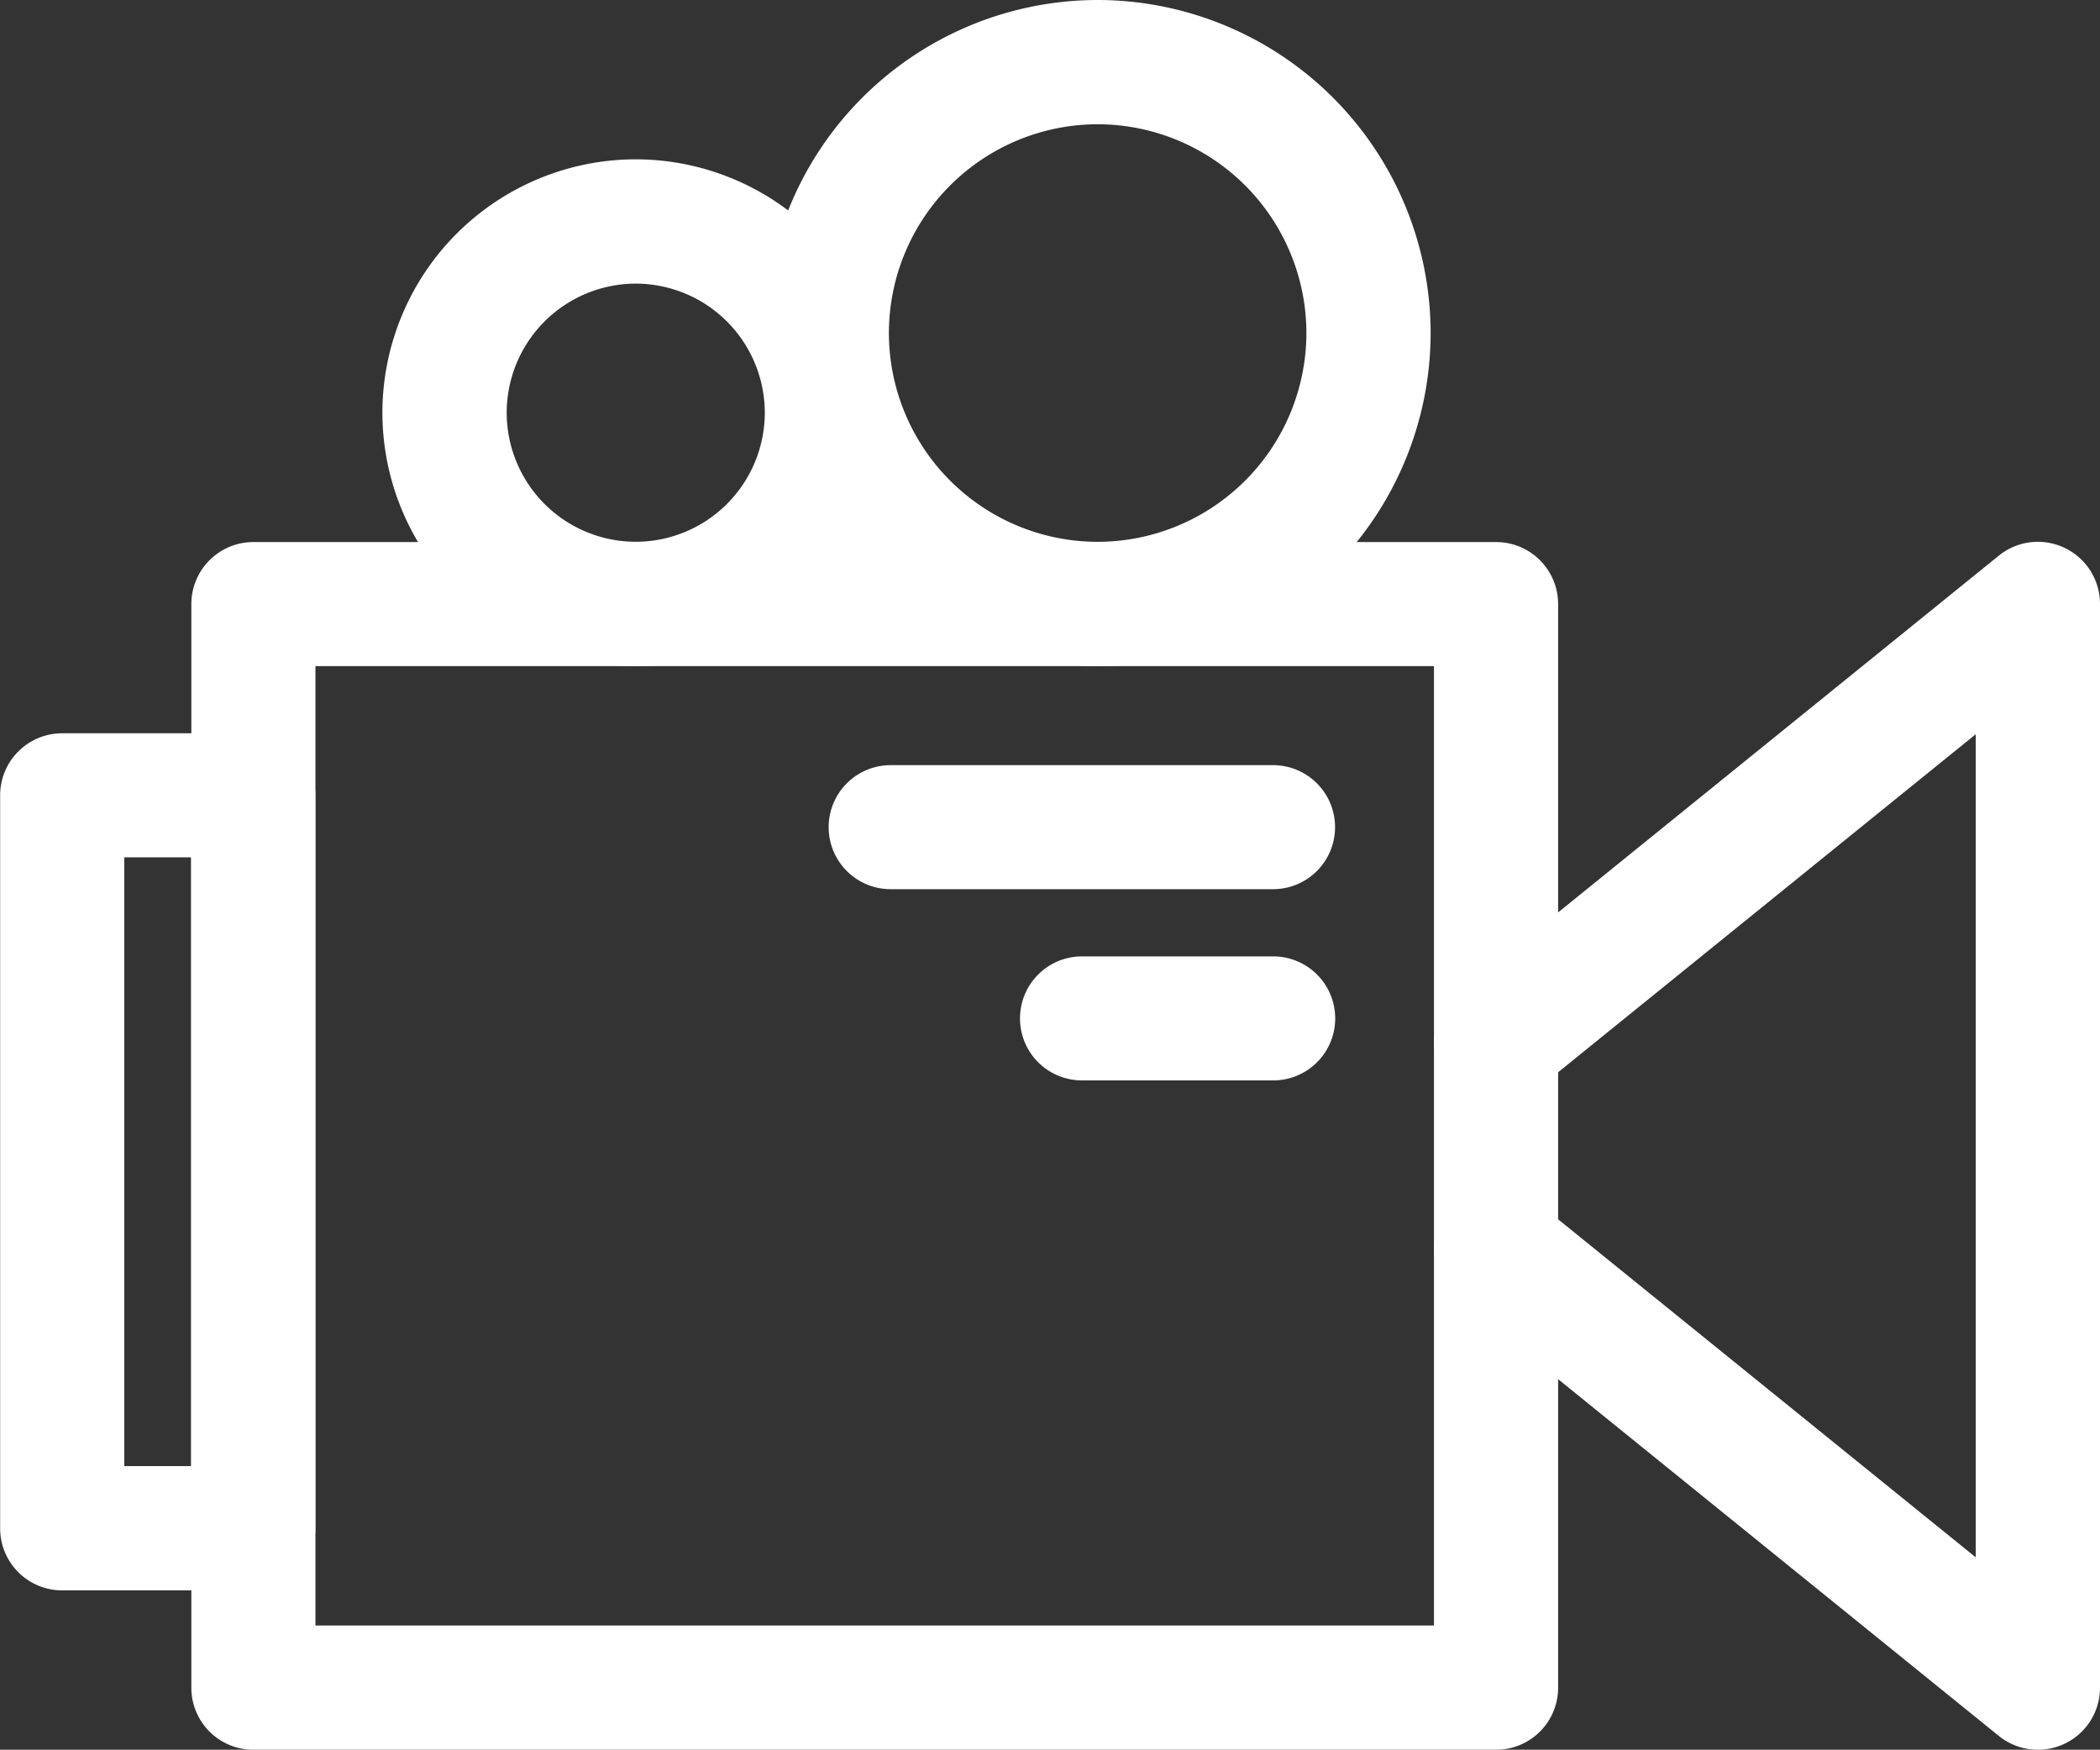 <svg xmlns="http://www.w3.org/2000/svg" width="44.032" height="36.682" viewBox="0 0 44.032 36.682"><rect x="0" y="0" width="44.032" height="36.682" fill="#333333" stroke="none"/><g transform="translate(285.697 -1003.561)"><path d="M-238.331,1085.563h-26.058a1.3,1.3,0,0,1-1.3-1.3v-22.718a1.3,1.3,0,0,1,1.3-1.3h26.058a1.3,1.3,0,0,1,1.3,1.3v22.718A1.3,1.3,0,0,1-238.331,1085.563Zm-24.756-2.605h23.453v-20.113h-23.453Z" transform="translate(-15.996 -45.32)" fill="#fff"/><path d="M-123,1085.563a1.3,1.3,0,0,1-.82-.29l-11.359-9.194a1.3,1.3,0,0,1-.193-1.832,1.3,1.3,0,0,1,1.832-.193l9.237,7.476v-17.257l-9.237,7.476a1.3,1.3,0,0,1-1.832-.193,1.3,1.3,0,0,1,.193-1.832l11.359-9.194a1.3,1.3,0,0,1,1.38-.163,1.3,1.3,0,0,1,.742,1.176v22.718a1.3,1.3,0,0,1-.742,1.176A1.3,1.3,0,0,1-123,1085.563Z" transform="translate(-119.967 -45.32)" fill="#fff"/><path d="M-198.7,1017.525a6.99,6.99,0,0,1-6.982-6.982,6.99,6.99,0,0,1,6.982-6.982,6.99,6.99,0,0,1,6.982,6.982A6.99,6.99,0,0,1-198.7,1017.525Zm0-11.359a4.382,4.382,0,0,0-4.377,4.377,4.382,4.382,0,0,0,4.377,4.377,4.382,4.382,0,0,0,4.377-4.377A4.382,4.382,0,0,0-198.7,1006.166Z" transform="translate(-63.982 0)" fill="#fff"/><path d="M-240.376,1030.854a5.318,5.318,0,0,1-5.312-5.312,5.318,5.318,0,0,1,5.312-5.312,5.318,5.318,0,0,1,5.312,5.312A5.317,5.317,0,0,1-240.376,1030.854Zm0-8.018a2.71,2.71,0,0,0-2.706,2.706,2.709,2.709,0,0,0,2.706,2.706,2.709,2.709,0,0,0,2.706-2.706A2.71,2.71,0,0,0-240.376,1022.836Z" transform="translate(-31.991 -13.329)" fill="#fff"/><path d="M-189.689,1086.184h-8.018a1.3,1.3,0,0,1-1.3-1.3,1.3,1.3,0,0,1,1.3-1.3h8.018a1.3,1.3,0,0,1,1.3,1.3A1.3,1.3,0,0,1-189.689,1086.184Z" transform="translate(-69.315 -63.982)" fill="#fff"/><path d="M-173.694,1106.188H-177.7a1.3,1.3,0,0,1-1.3-1.3,1.3,1.3,0,0,1,1.3-1.3h4.009a1.3,1.3,0,0,1,1.3,1.3A1.3,1.3,0,0,1-173.694,1106.188Z" transform="translate(-85.31 -79.977)" fill="#fff"/><path d="M-280.385,1098.218h-4.009a1.3,1.3,0,0,1-1.3-1.3v-15.368a1.3,1.3,0,0,1,1.3-1.3h4.009a1.3,1.3,0,0,1,1.3,1.3v15.368A1.3,1.3,0,0,1-280.385,1098.218Zm-2.706-2.605h1.4V1082.85h-1.4Z" transform="translate(0 -61.316)" fill="#fff"/></g></svg>